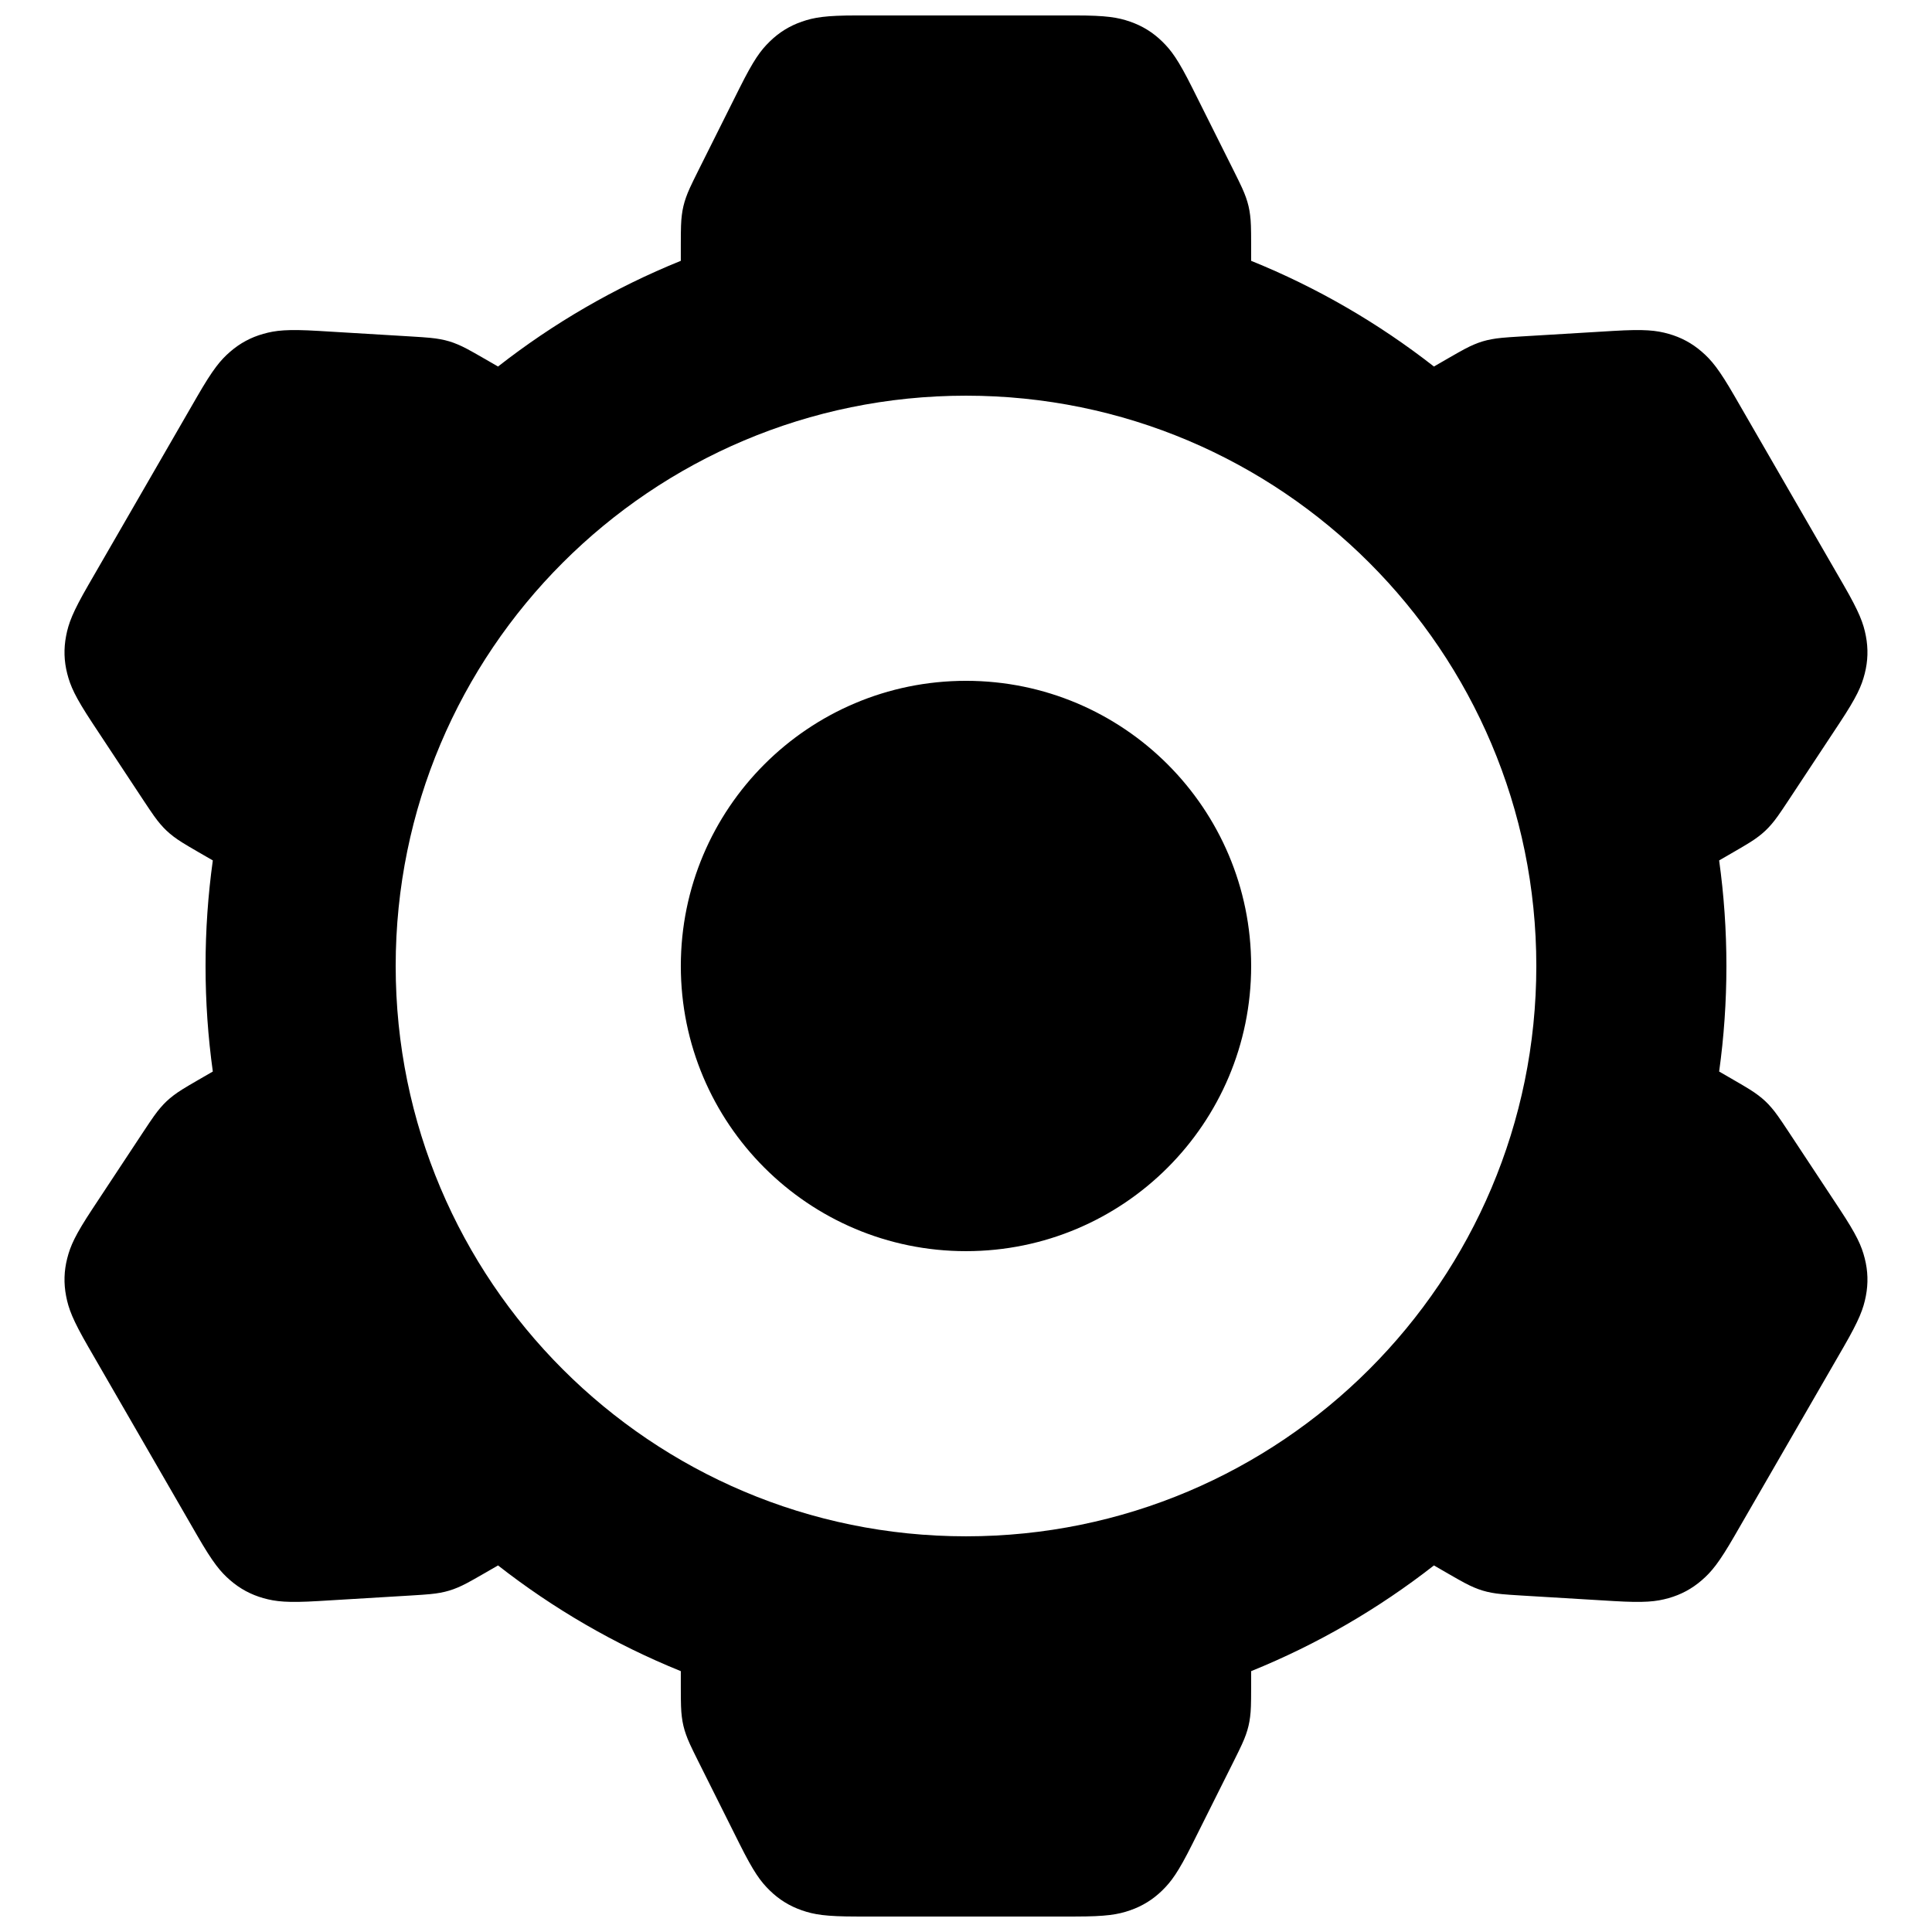 <?xml version="1.0" encoding="UTF-8"?>
<!-- Uploaded to: ICON Repo, www.svgrepo.com, Generator: ICON Repo Mixer Tools -->
<svg width="800px" height="800px" version="1.1" viewBox="144 144 512 512" xmlns="http://www.w3.org/2000/svg">
 <defs>
  <clipPath id="a">
   <path d="m161 148.09h478v503.81h-478z"/>
  </clipPath>
 </defs>
 <g clip-path="url(#a)">
  <path d="m200.4 427.97c-1.27-9.141-1.926-18.48-1.926-27.973 0-9.496 0.656-18.832 1.926-27.977l-3.723-2.148c-4.066-2.348-5.32-3.144-6.656-4.152-1.336-1.008-2.426-2.035-3.512-3.309-1.086-1.273-1.957-2.477-4.543-6.394l-13.469-20.395c-4.613-6.988-5.836-9.793-6.684-13.113-0.848-3.324-0.945-6.598-0.297-9.969 0.645-3.367 1.699-6.238 5.887-13.488l28.875-50.016c4.188-7.25 6.144-9.598 8.738-11.844 2.594-2.246 5.481-3.797 8.781-4.723 3.301-0.93 6.34-1.27 14.699-0.77l24.395 1.465c4.688 0.281 6.164 0.434 7.812 0.738 1.645 0.301 3.078 0.73 4.621 1.387 1.539 0.652 2.856 1.34 6.922 3.688l3.738 2.156c14.652-11.457 30.934-20.93 48.438-28.012v-4.269c0-4.695 0.066-6.176 0.27-7.84 0.203-1.66 0.547-3.117 1.109-4.695 0.559-1.578 1.164-2.934 3.266-7.133l10.93-21.859c3.746-7.488 5.559-9.949 8.016-12.344 2.453-2.398 5.238-4.121 8.48-5.242 3.242-1.125 6.254-1.648 14.625-1.648h57.754c8.371 0 11.383 0.523 14.625 1.648 3.242 1.121 6.027 2.844 8.484 5.242 2.453 2.394 4.269 4.856 8.012 12.344l10.93 21.859c2.102 4.199 2.707 5.555 3.269 7.133 0.559 1.578 0.902 3.035 1.105 4.695 0.207 1.664 0.27 3.144 0.27 7.84v4.269c17.504 7.082 33.785 16.555 48.441 28.012l3.734-2.156c4.066-2.348 5.383-3.035 6.922-3.688 1.543-0.656 2.977-1.086 4.625-1.387 1.645-0.305 3.121-0.457 7.809-0.738l24.395-1.465c8.359-0.5 11.398-0.16 14.699 0.77 3.305 0.926 6.188 2.477 8.781 4.723 2.594 2.246 4.555 4.594 8.738 11.844l28.879 50.016c4.184 7.25 5.238 10.121 5.887 13.488 0.648 3.371 0.547 6.644-0.301 9.969-0.848 3.32-2.07 6.125-6.684 13.113l-13.469 20.395c-2.586 3.918-3.453 5.121-4.539 6.394-1.086 1.273-2.176 2.301-3.516 3.309-1.336 1.008-2.59 1.805-6.656 4.152l-3.719 2.148c1.27 9.145 1.926 18.48 1.926 27.977 0 9.492-0.656 18.832-1.926 27.973l3.719 2.148c4.066 2.348 5.32 3.144 6.656 4.152 1.34 1.008 2.43 2.035 3.516 3.309 1.086 1.273 1.953 2.477 4.539 6.394l13.469 20.398c4.613 6.984 5.836 9.789 6.684 13.113 0.848 3.32 0.949 6.598 0.301 9.965-0.648 3.367-1.703 6.238-5.887 13.492l-28.879 50.012c-4.184 7.254-6.144 9.598-8.738 11.844-2.594 2.246-5.477 3.797-8.781 4.727-3.301 0.926-6.34 1.27-14.699 0.766l-24.395-1.465c-4.688-0.281-6.164-0.434-7.809-0.734-1.648-0.305-3.082-0.734-4.625-1.391-1.539-0.652-2.856-1.34-6.922-3.688l-3.734-2.156c-14.656 11.457-30.938 20.93-48.441 28.016v4.266c0 4.695-0.062 6.176-0.27 7.84-0.203 1.66-0.547 3.117-1.105 4.695-0.562 1.578-1.168 2.934-3.269 7.133l-10.93 21.859c-3.742 7.488-5.559 9.949-8.012 12.348-2.457 2.394-5.242 4.117-8.484 5.242-3.242 1.121-6.254 1.645-14.625 1.645h-57.754c-8.371 0-11.383-0.523-14.625-1.645-3.242-1.125-6.027-2.848-8.48-5.242-2.457-2.398-4.269-4.859-8.016-12.348l-10.93-21.859c-2.102-4.199-2.707-5.555-3.266-7.133-0.562-1.578-0.906-3.035-1.109-4.695-0.203-1.664-0.27-3.144-0.27-7.84v-4.266c-17.504-7.086-33.785-16.559-48.438-28.016l-3.738 2.156c-4.066 2.348-5.383 3.035-6.922 3.688-1.543 0.656-2.977 1.086-4.621 1.391-1.648 0.301-3.125 0.453-7.812 0.734l-24.395 1.465c-8.359 0.504-11.398 0.16-14.699-0.766-3.301-0.93-6.188-2.481-8.781-4.727-2.594-2.246-4.551-4.59-8.738-11.844l-28.875-50.012c-4.188-7.254-5.242-10.125-5.887-13.492-0.648-3.367-0.551-6.644 0.297-9.965 0.848-3.324 2.07-6.129 6.684-13.113l13.469-20.398c2.586-3.918 3.457-5.121 4.543-6.394 1.086-1.273 2.176-2.301 3.512-3.309 1.336-1.008 2.59-1.805 6.656-4.152zm199.6 123.17c83.473 0 151.14-67.668 151.14-151.14 0-83.477-67.668-151.14-151.14-151.14-83.477 0-151.14 67.668-151.14 151.14 0 83.473 67.668 151.14 151.14 151.14zm0-75.57c-41.738 0-75.574-33.836-75.574-75.57 0-41.738 33.836-75.574 75.574-75.574 41.734 0 75.57 33.836 75.57 75.574 0 41.734-33.836 75.57-75.57 75.57z"/>
 </g>
</svg>